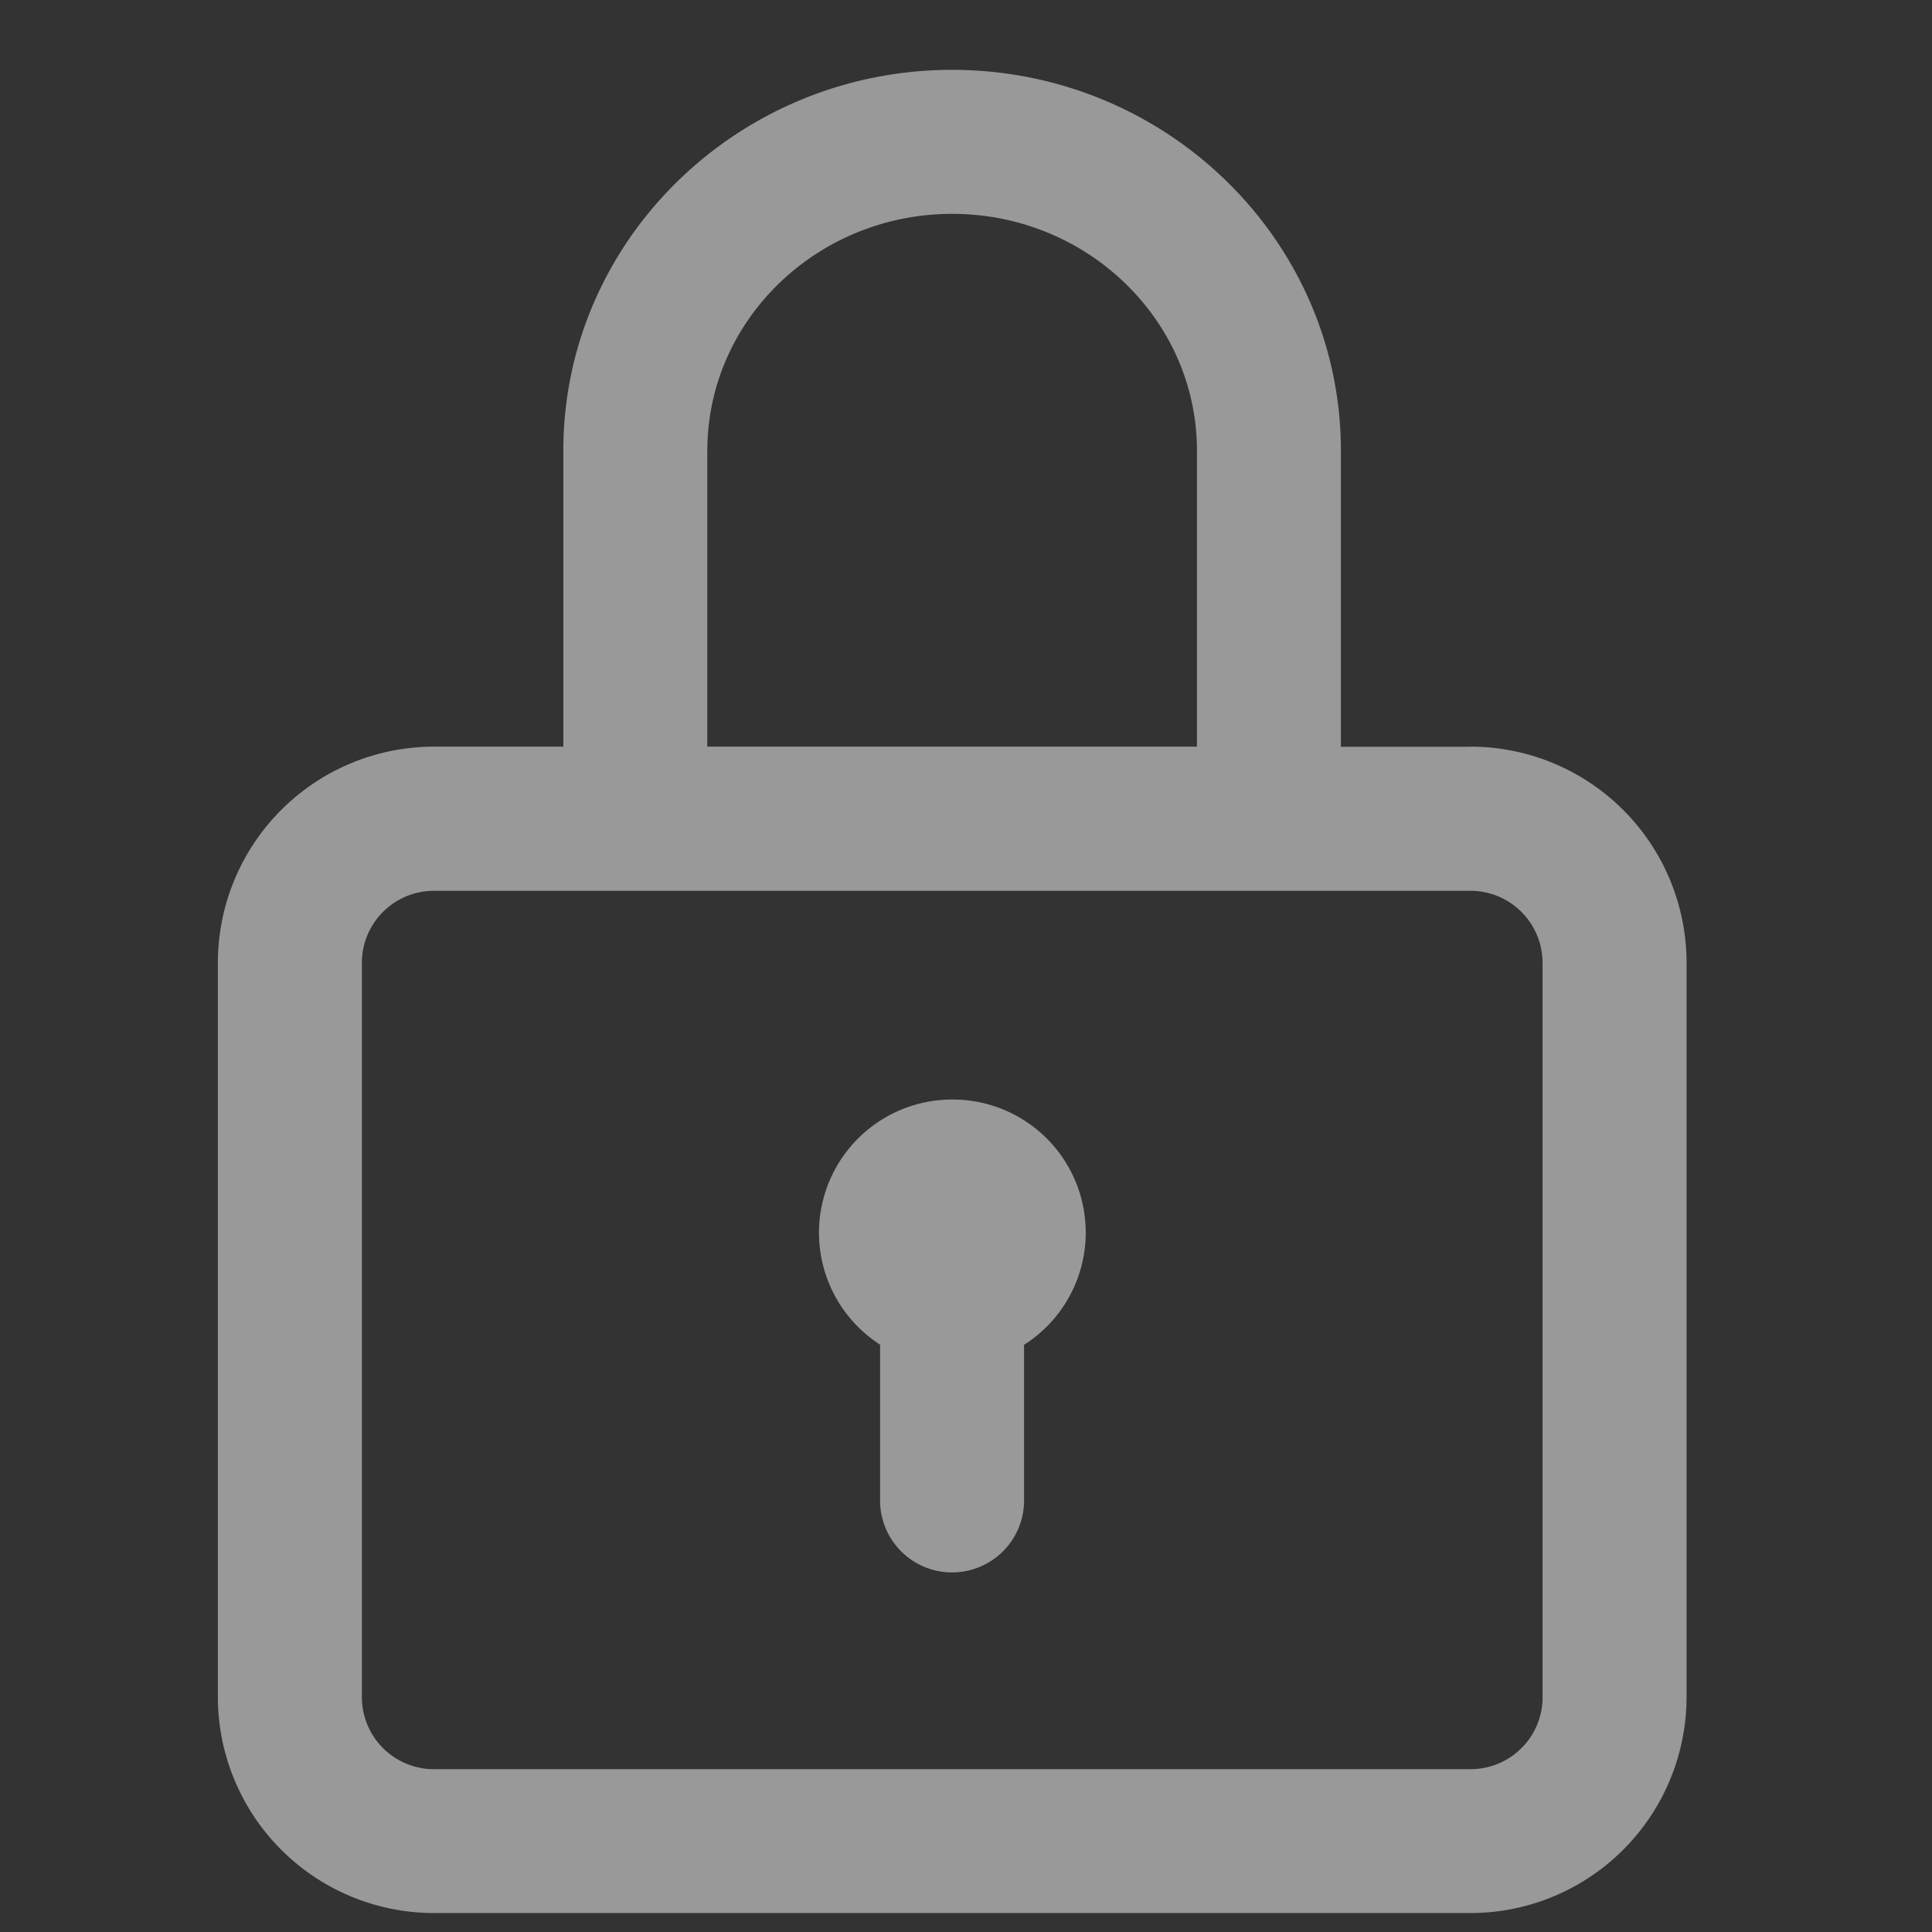 <svg width="26" height="26" fill="none" xmlns="http://www.w3.org/2000/svg"><rect width="100%" height="100%" fill="#333333" stroke="none"/><g opacity=".5" clip-path="url(#clip0)" fill="#fff"><path d="M19.79 10.05h-1.745V6.064c0-2.825-2.347-5.124-5.232-5.124-2.885 0-5.232 2.3-5.232 5.124v3.984H5.838a2.91 2.91 0 00-2.906 2.907v9.883a2.91 2.91 0 002.906 2.907h13.953a2.91 2.91 0 002.906-2.907v-9.883a2.91 2.91 0 00-2.906-2.907zM9.519 6.064c0-1.756 1.478-3.186 3.295-3.186 1.816 0 3.294 1.43 3.294 3.186v3.984H9.518V6.065zM20.76 22.84a.97.97 0 01-.97.969H5.839a.97.97 0 01-.969-.97v-9.882a.97.97 0 01.97-.969H19.79a.97.97 0 01.969.969v9.883z"/><path d="M12.814 14.797a1.792 1.792 0 00-.97 3.299v2.127a.969.969 0 001.937 0v-2.125a1.79 1.79 0 00-.967-3.301z"/></g><defs><clipPath id="clip0"><path fill="#fff" transform="translate(.412 .941)" d="M0 0h24.804v24.804H0z"/></clipPath></defs></svg>